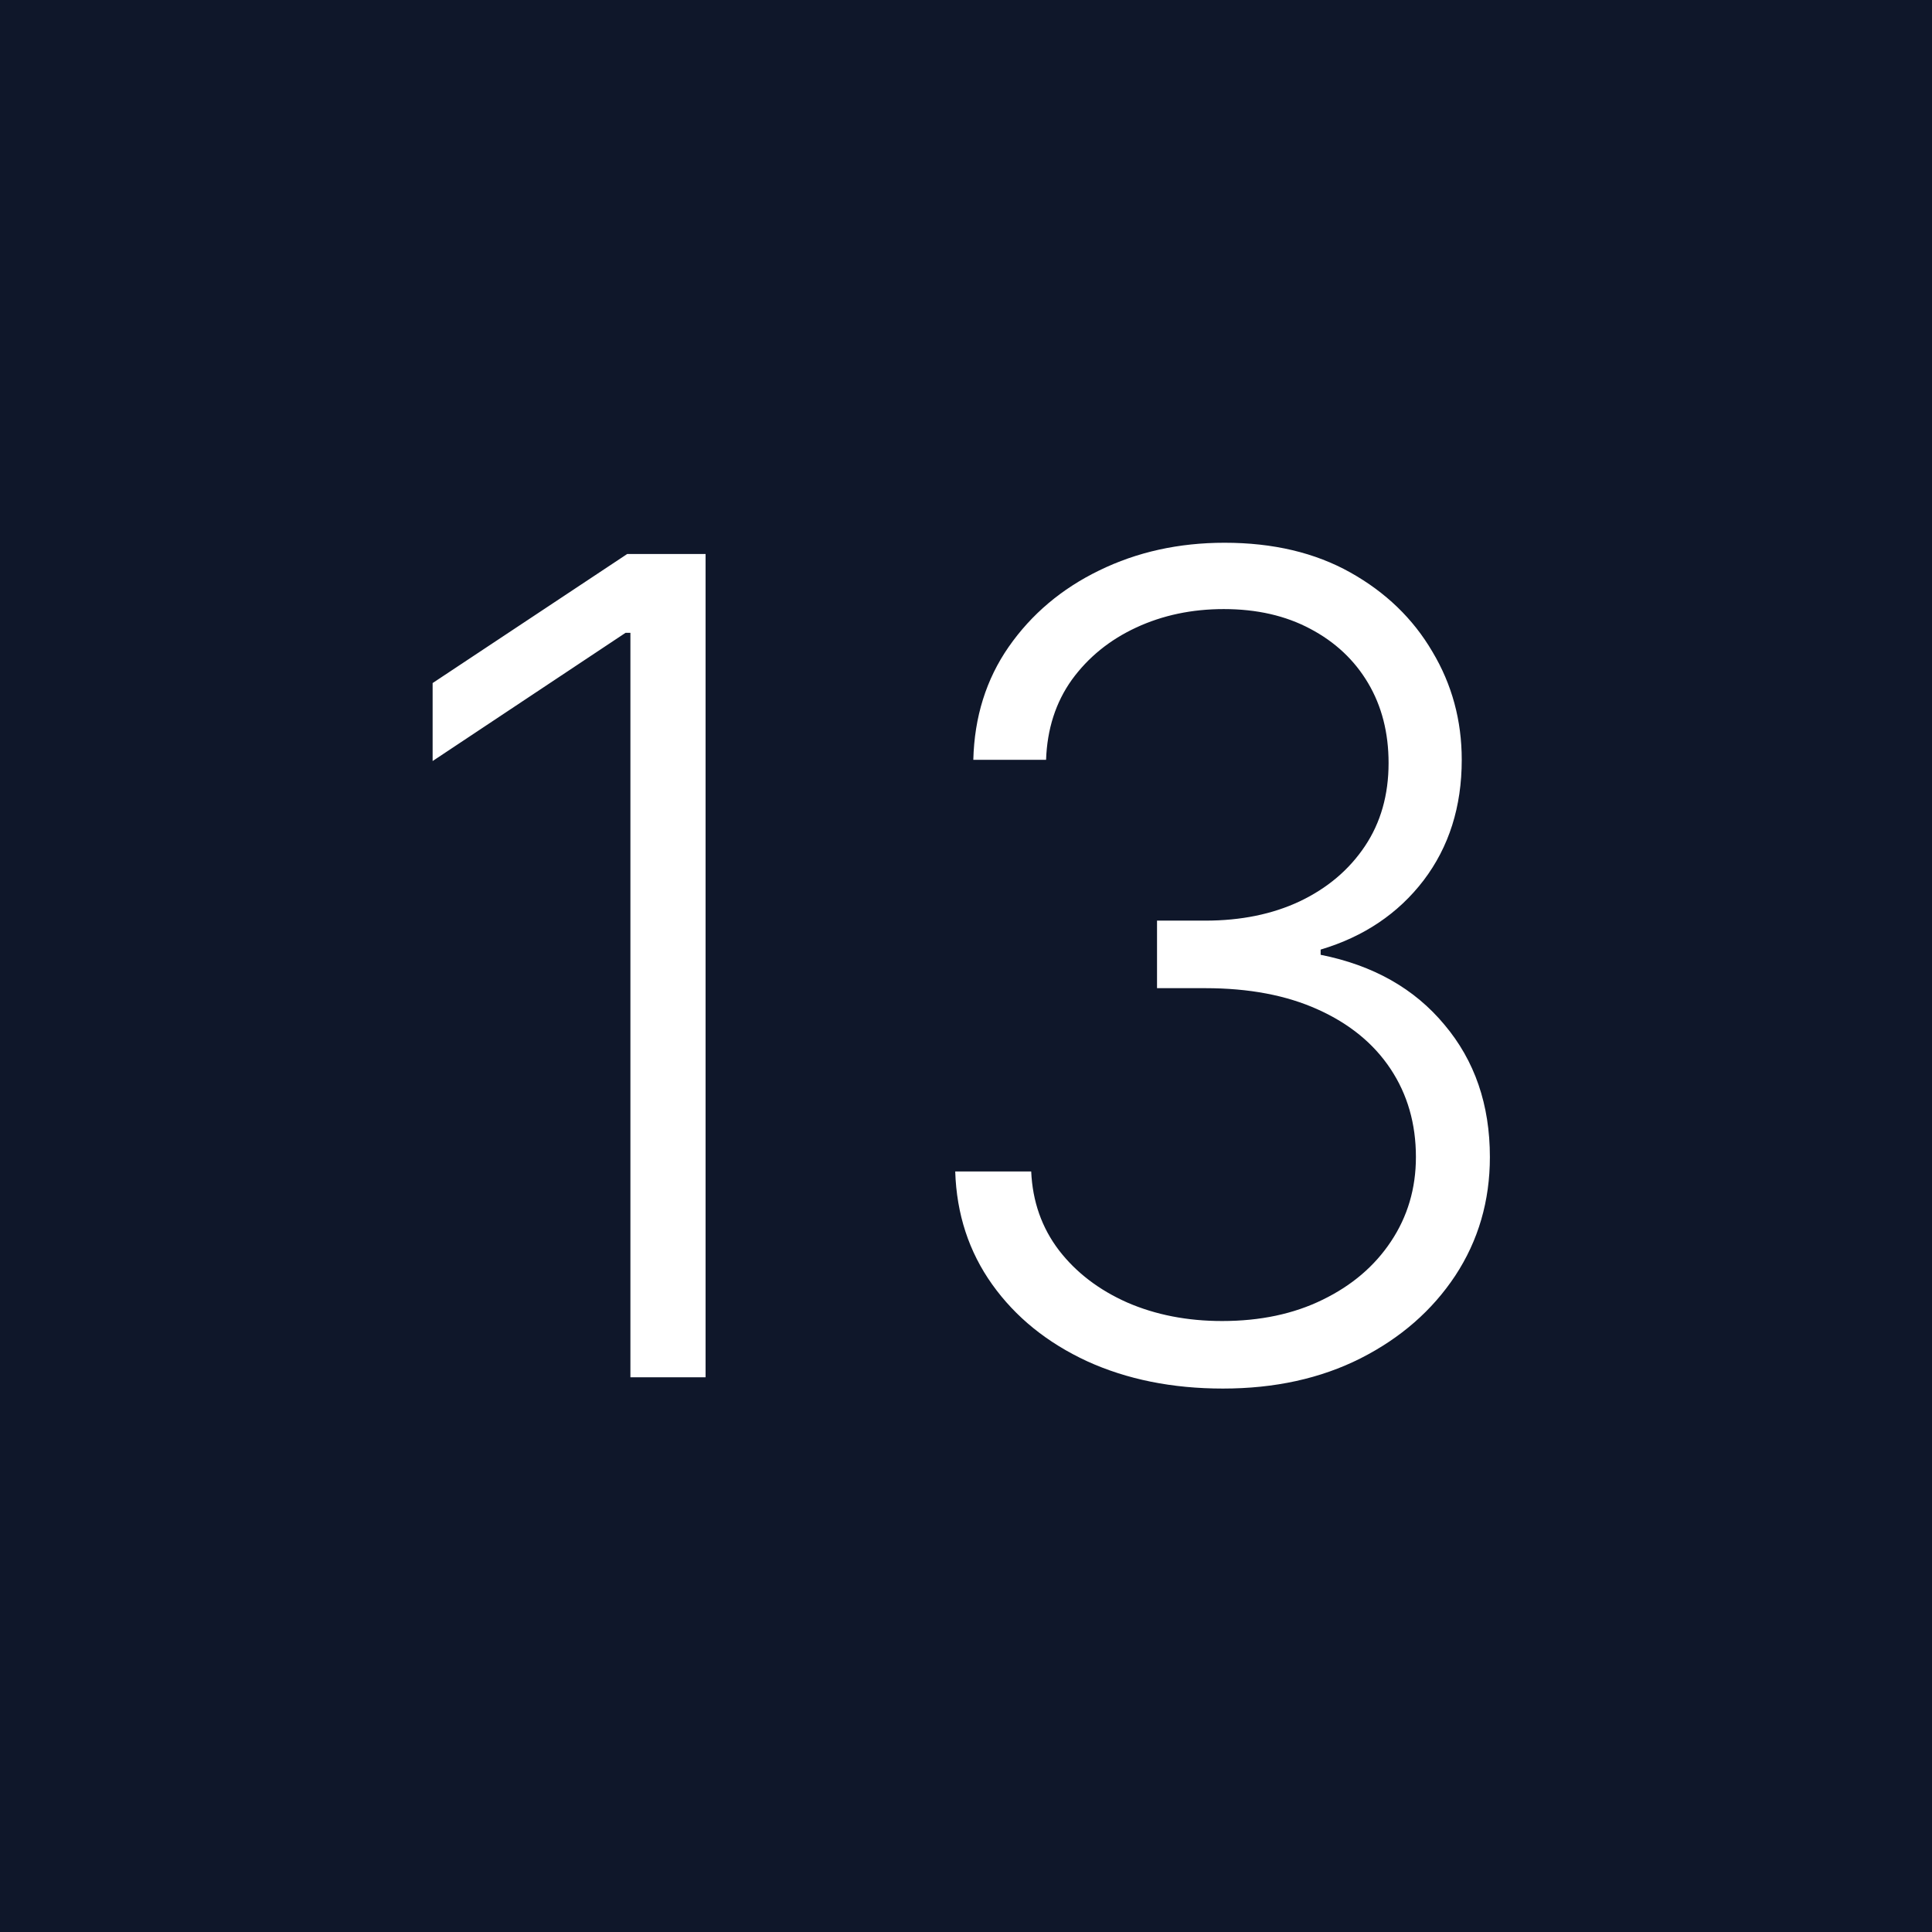 <svg width="512" height="512" viewBox="0 0 512 512" fill="none" xmlns="http://www.w3.org/2000/svg">
<rect width="512" height="512" fill="#0F172A"/>
<path d="M186.987 146.818V365H167.065V167.699H165.786L114.65 201.683V181.016L166.212 146.818H186.987ZM324.096 367.983C310.673 367.983 298.67 365.568 288.087 360.739C277.505 355.838 269.124 349.055 262.945 340.391C256.766 331.726 253.499 321.747 253.144 310.455H273.279C273.634 318.409 276.085 325.369 280.63 331.335C285.175 337.23 291.212 341.847 298.741 345.185C306.269 348.452 314.65 350.085 323.883 350.085C333.968 350.085 342.846 348.203 350.516 344.439C358.258 340.675 364.295 335.526 368.627 328.991C373.031 322.386 375.232 314.929 375.232 306.619C375.232 297.812 372.995 290.036 368.521 283.288C364.046 276.541 357.619 271.286 349.238 267.521C340.928 263.757 330.985 261.875 319.408 261.875H306.624V243.977H319.408C328.854 243.977 337.2 242.273 344.444 238.864C351.759 235.384 357.512 230.518 361.702 224.268C365.893 218.018 367.988 210.668 367.988 202.216C367.988 194.19 366.177 187.124 362.555 181.016C358.933 174.908 353.819 170.114 347.214 166.634C340.68 163.153 333.045 161.413 324.309 161.413C315.857 161.413 308.116 163.047 301.085 166.314C294.053 169.581 288.371 174.197 284.039 180.163C279.778 186.129 277.505 193.196 277.221 201.364H257.938C258.222 190 261.347 180.021 267.313 171.428C273.35 162.763 281.34 156.016 291.283 151.186C301.298 146.286 312.377 143.835 324.522 143.835C337.377 143.835 348.492 146.463 357.867 151.719C367.242 156.974 374.487 163.97 379.6 172.706C384.785 181.371 387.377 190.923 387.377 201.364C387.377 213.793 384.004 224.446 377.256 233.324C370.509 242.131 361.418 248.239 349.984 251.648V253.033C363.904 255.803 374.842 261.982 382.796 271.57C390.822 281.087 394.835 292.77 394.835 306.619C394.835 318.267 391.781 328.743 385.673 338.047C379.565 347.28 371.184 354.595 360.531 359.993C349.948 365.32 337.803 367.983 324.096 367.983Z" fill="white"/>
</svg>
